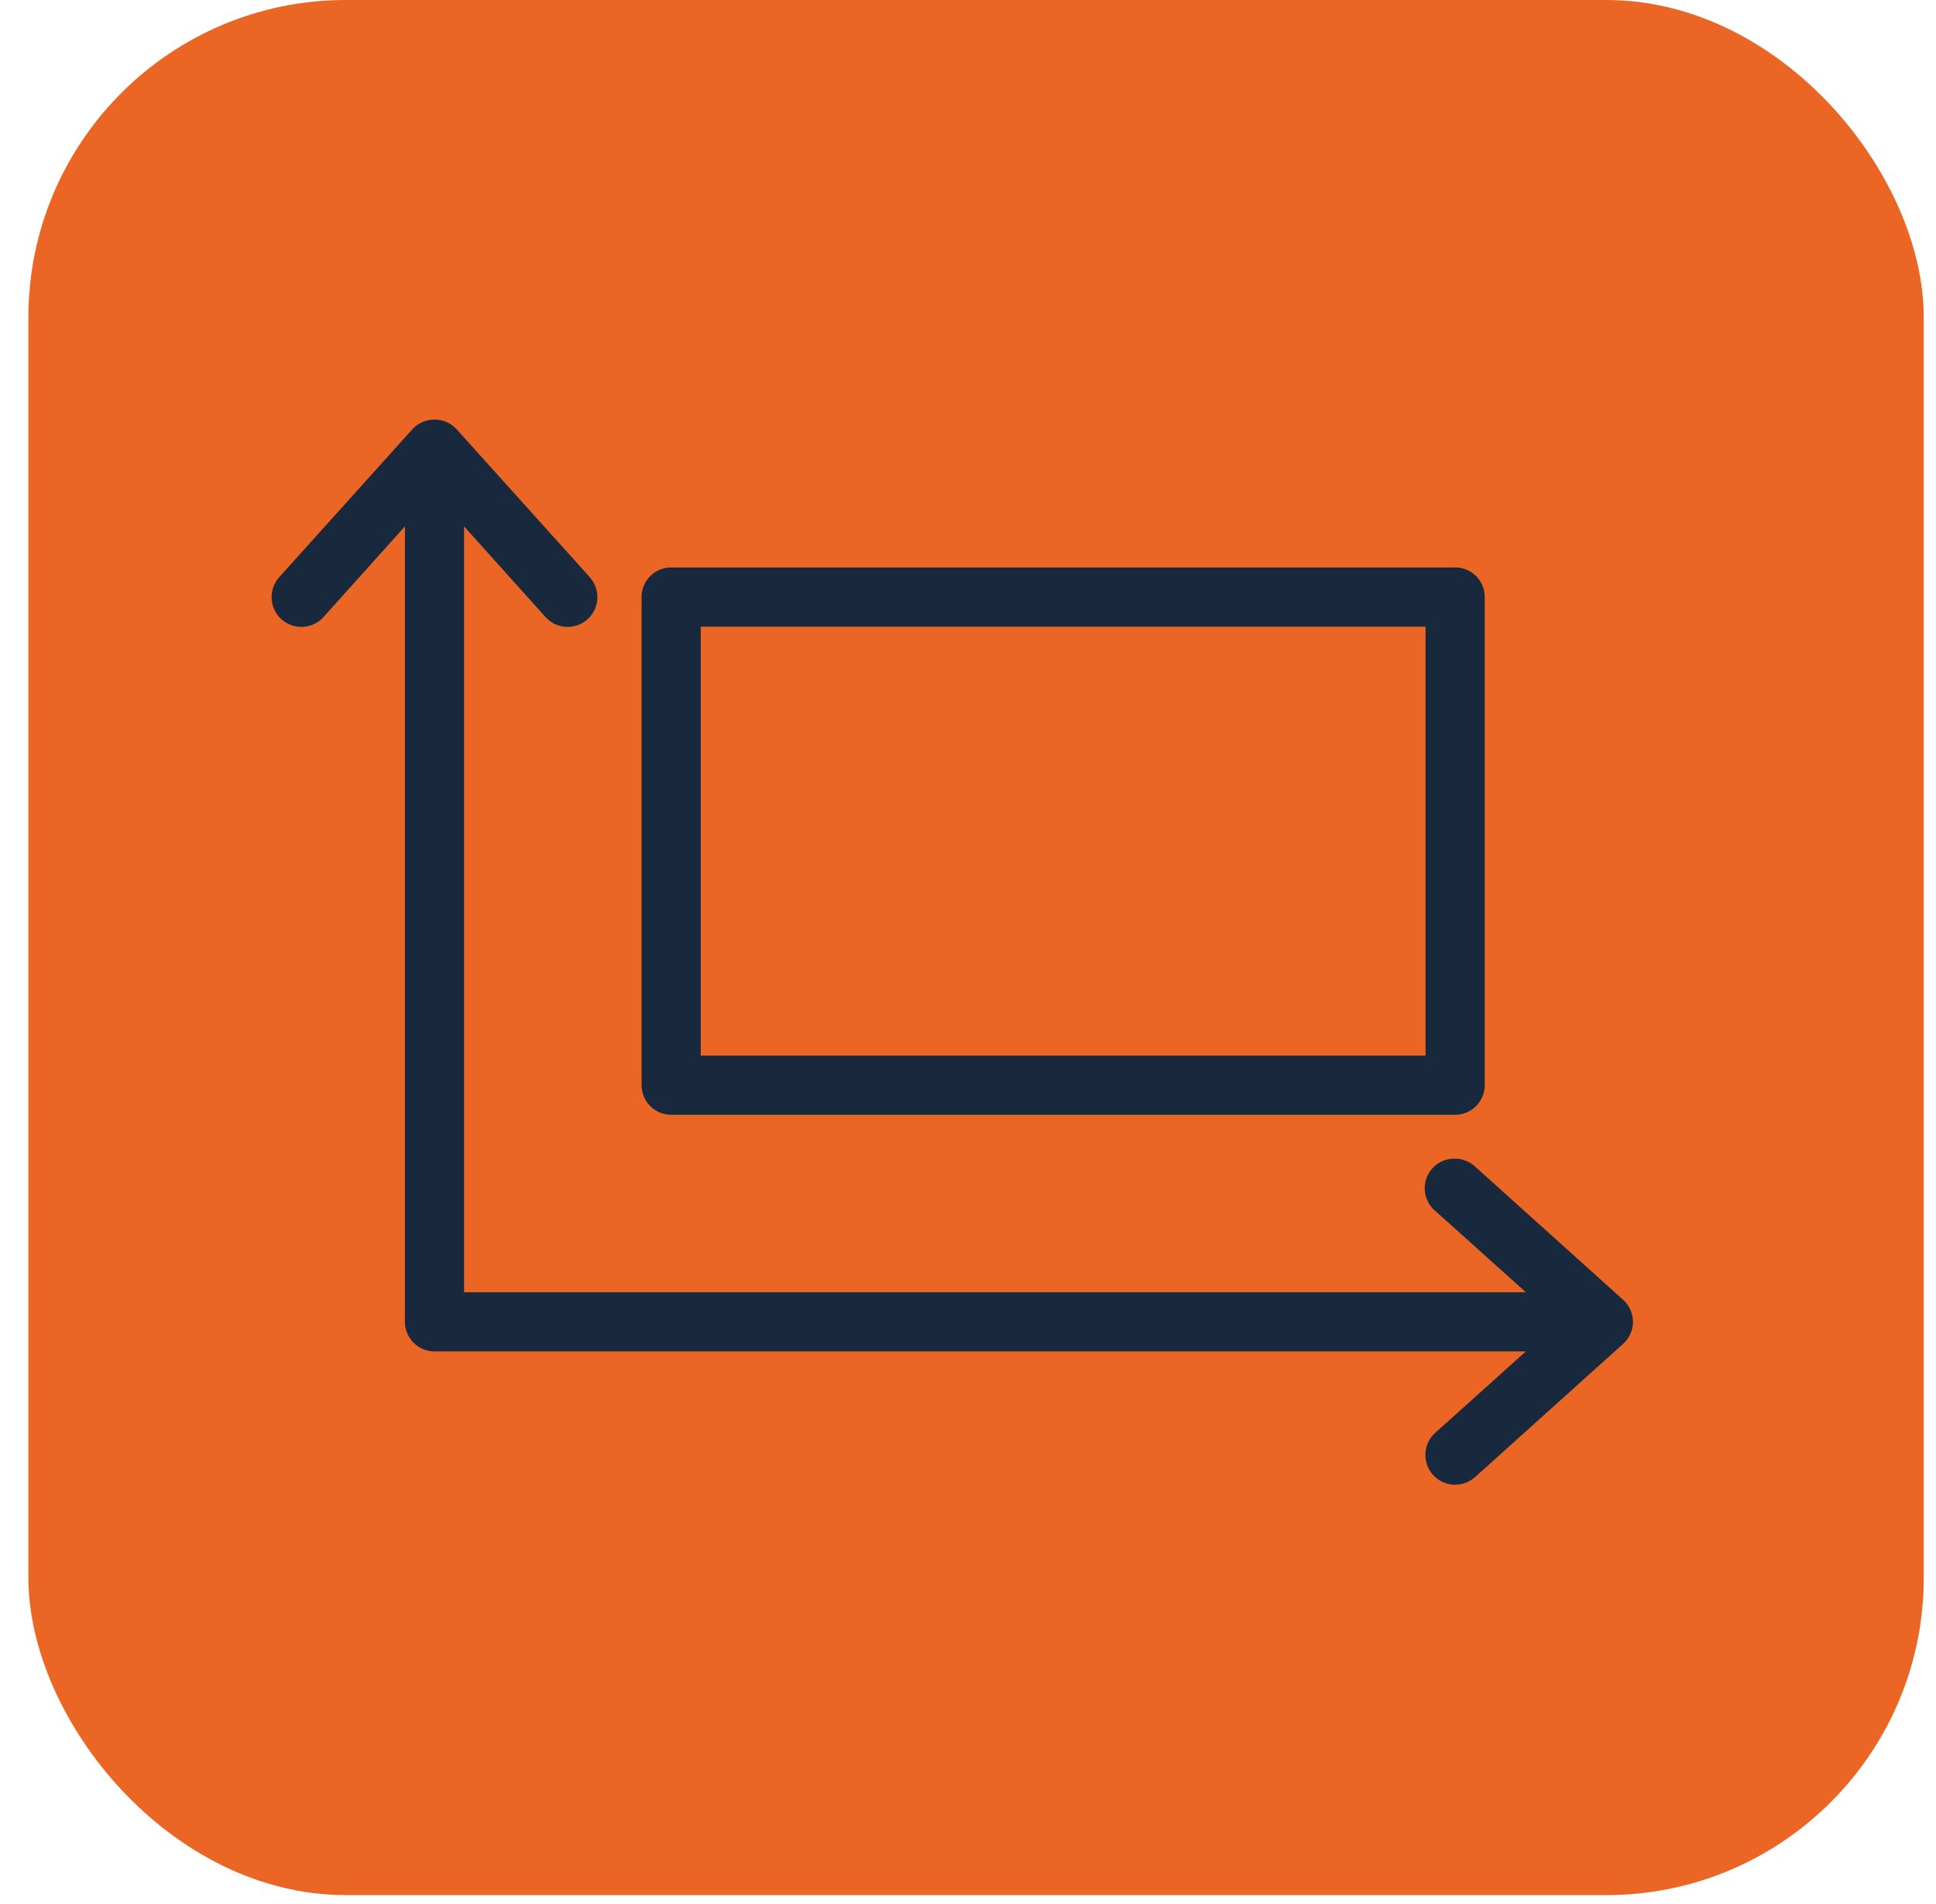 <?xml version="1.0" encoding="UTF-8"?>
<svg xmlns="http://www.w3.org/2000/svg" width="61" height="60" viewBox="0 0 61 60" fill="none">
  <rect x="0.895" width="59.719" height="59.719" rx="10" fill="#EB6624"></rect>
  <path d="M13.632 13.223C13.386 13.237 13.156 13.347 12.991 13.529L8.796 18.19C8.714 18.282 8.651 18.389 8.61 18.505C8.569 18.622 8.551 18.745 8.558 18.868C8.565 18.991 8.596 19.111 8.649 19.223C8.702 19.334 8.777 19.433 8.869 19.515C9.054 19.682 9.298 19.767 9.547 19.754C9.67 19.747 9.79 19.716 9.901 19.663C10.013 19.609 10.112 19.534 10.194 19.443L12.758 16.588V41.654C12.758 41.901 12.856 42.138 13.031 42.313C13.206 42.488 13.443 42.586 13.69 42.586H48.078L45.223 45.15C45.037 45.316 44.926 45.549 44.912 45.797C44.898 46.046 44.984 46.29 45.15 46.475C45.316 46.66 45.549 46.772 45.798 46.786C46.046 46.8 46.29 46.714 46.475 46.548L51.136 42.353C51.235 42.266 51.315 42.158 51.369 42.038C51.423 41.917 51.452 41.786 51.452 41.654C51.452 41.522 51.423 41.391 51.369 41.27C51.315 41.15 51.235 41.042 51.136 40.955L46.475 36.76C46.384 36.675 46.276 36.609 46.158 36.567C46.041 36.524 45.916 36.506 45.791 36.513C45.602 36.519 45.42 36.582 45.268 36.694C45.117 36.806 45.002 36.962 44.941 37.14C44.879 37.319 44.873 37.511 44.924 37.693C44.974 37.875 45.078 38.037 45.223 38.158L48.078 40.722H14.622V16.588L17.186 19.443C17.268 19.534 17.367 19.609 17.478 19.663C17.59 19.716 17.71 19.747 17.833 19.754C17.956 19.76 18.079 19.743 18.196 19.702C18.312 19.661 18.419 19.598 18.511 19.515C18.603 19.433 18.677 19.334 18.731 19.223C18.784 19.111 18.815 18.991 18.822 18.868C18.829 18.745 18.811 18.622 18.77 18.505C18.729 18.389 18.666 18.282 18.584 18.19L14.389 13.529C14.294 13.424 14.177 13.342 14.046 13.289C13.914 13.236 13.773 13.214 13.632 13.223ZM21.074 17.884C20.84 17.903 20.621 18.009 20.462 18.182C20.302 18.355 20.214 18.581 20.215 18.816V34.197C20.215 34.444 20.313 34.681 20.488 34.856C20.663 35.031 20.9 35.129 21.147 35.129H45.849C46.096 35.129 46.333 35.031 46.508 34.856C46.683 34.681 46.781 34.444 46.781 34.197V18.816C46.782 18.584 46.696 18.359 46.54 18.186C46.383 18.014 46.168 17.906 45.937 17.884C45.907 17.883 45.878 17.883 45.849 17.884H21.147C21.123 17.883 21.099 17.883 21.074 17.884ZM22.079 19.748H44.917V33.265H22.079V19.748Z" fill="#18293E"></path>
</svg>
